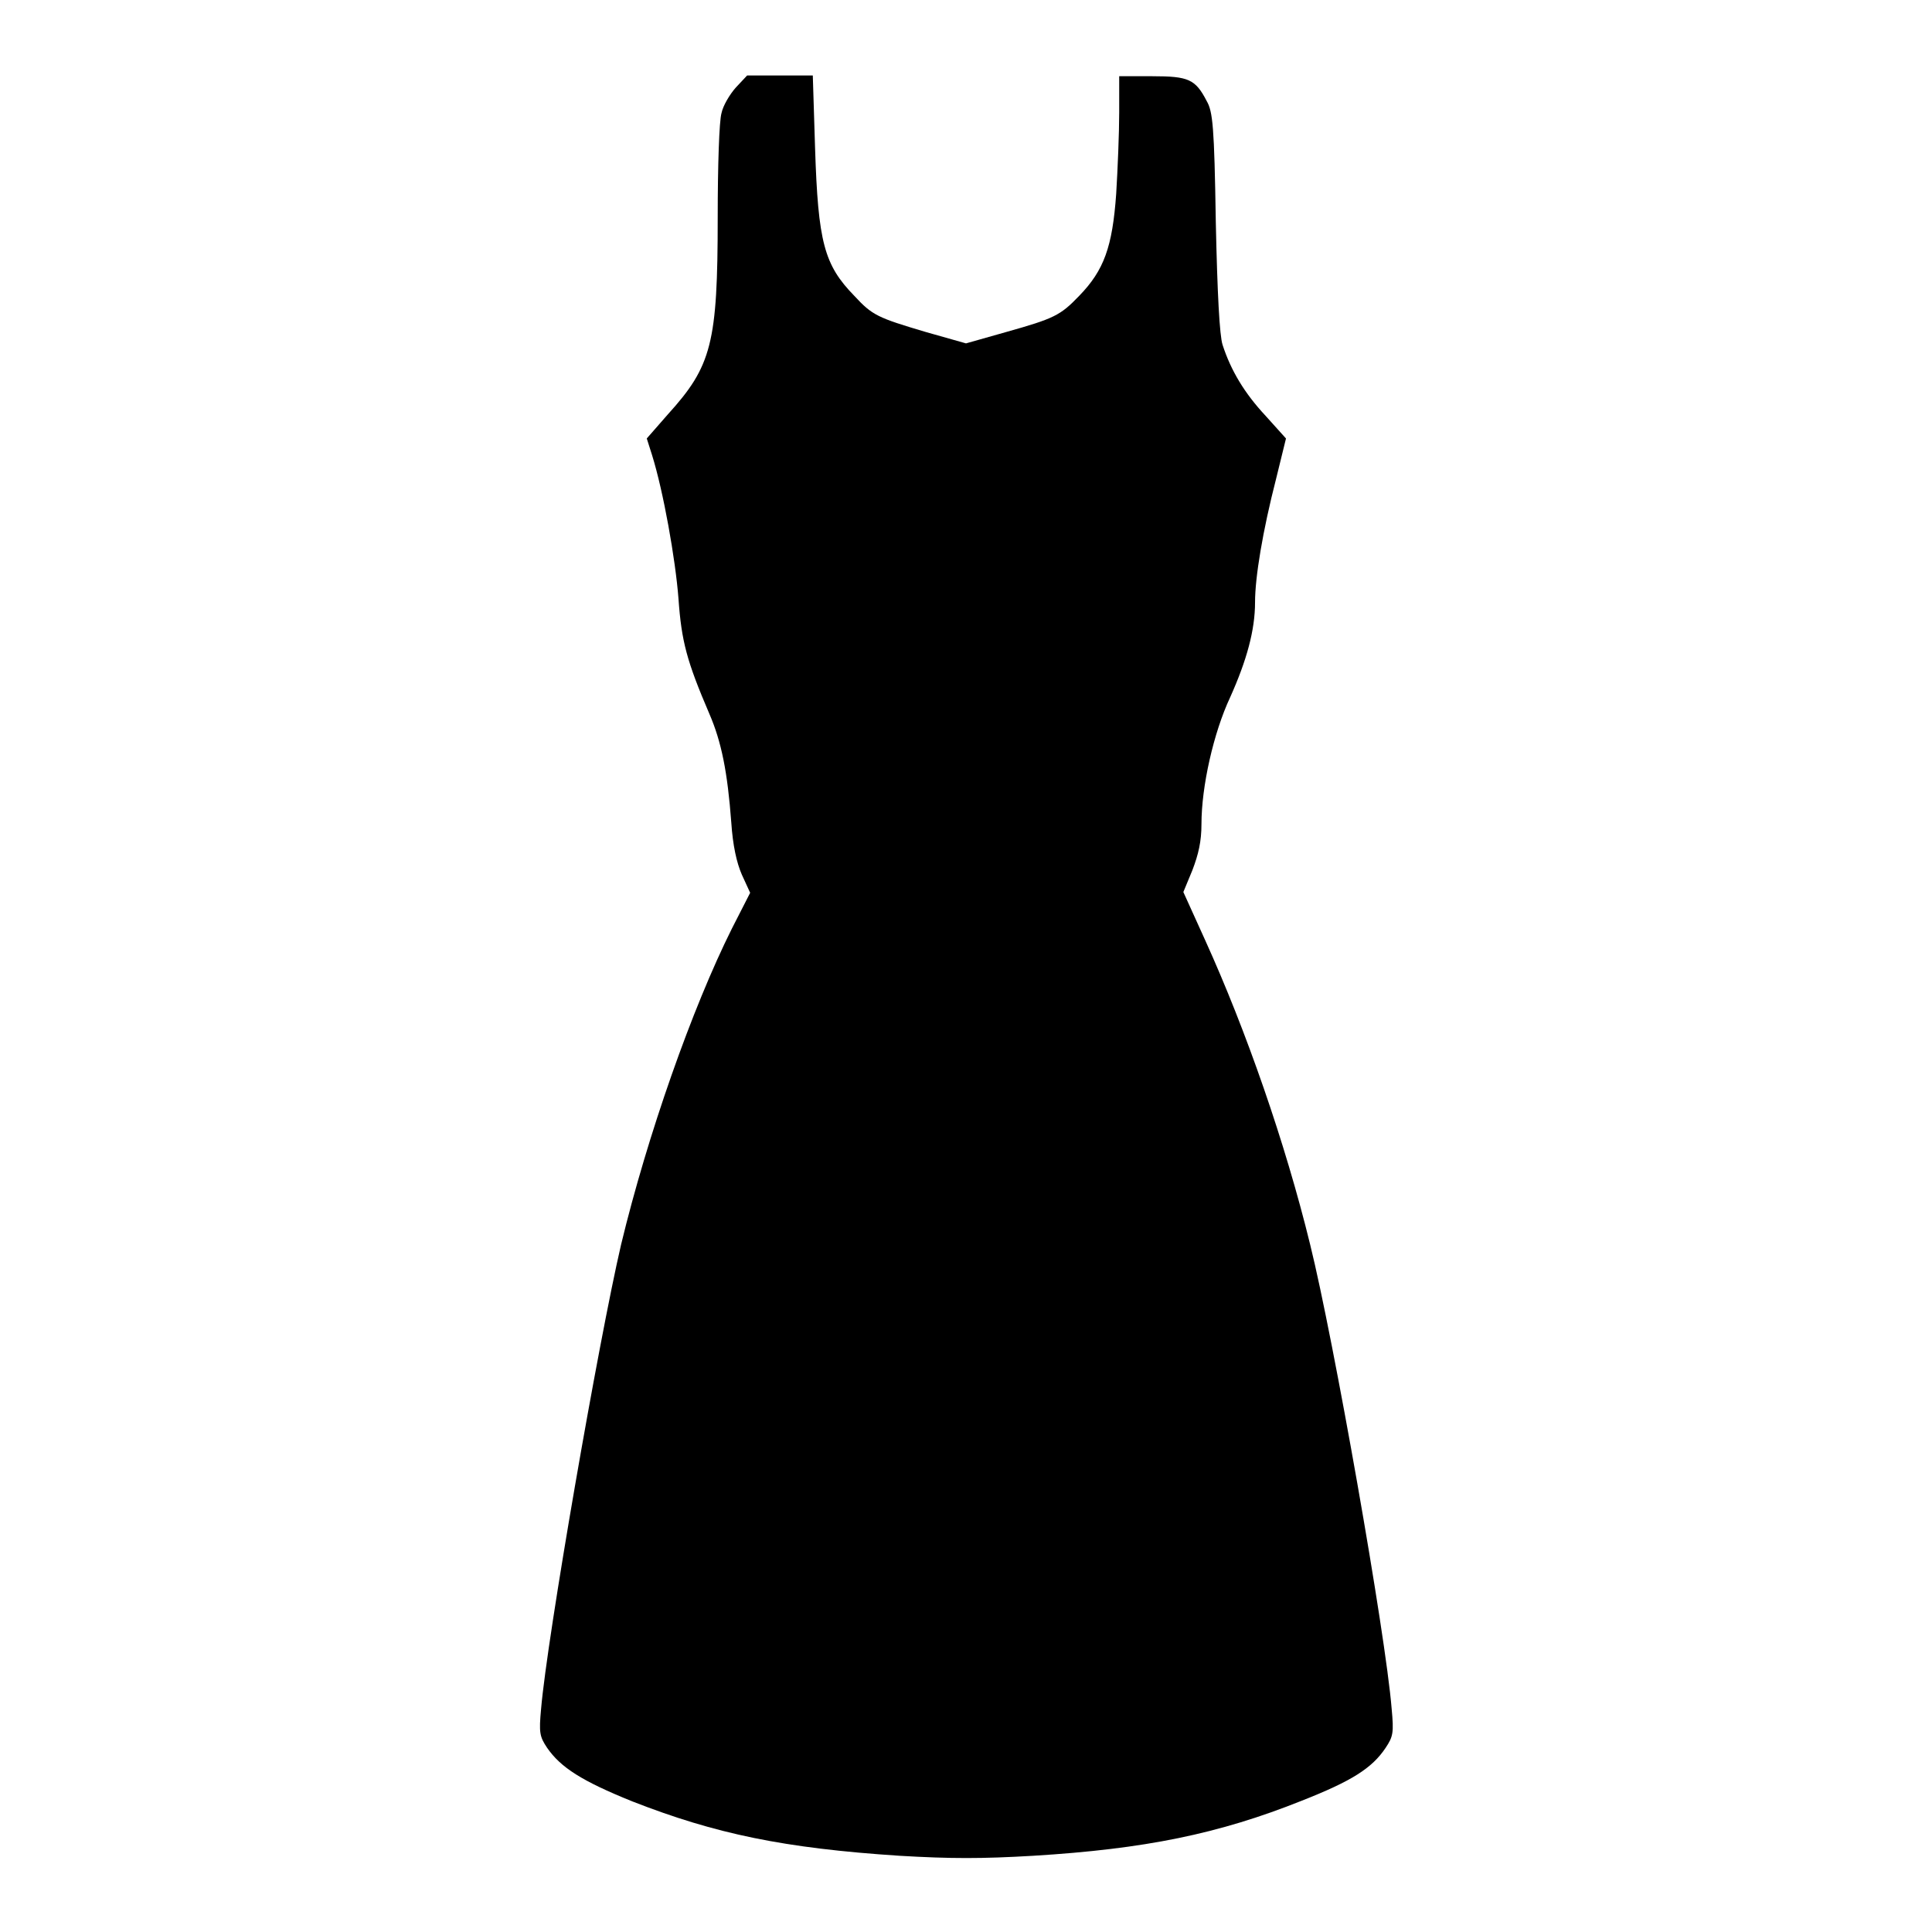 <?xml version="1.0" encoding="utf-8"?>
<!-- Svg Vector Icons : http://www.onlinewebfonts.com/icon -->
<!DOCTYPE svg PUBLIC "-//W3C//DTD SVG 1.1//EN" "http://www.w3.org/Graphics/SVG/1.1/DTD/svg11.dtd">
<svg version="1.1" xmlns="http://www.w3.org/2000/svg" xmlns:xlink="http://www.w3.org/1999/xlink" x="0px" y="0px" viewBox="0 0 256 256" enable-background="new 0 0 256 256" xml:space="preserve">
<g><g><g><path fill="#000000" d="M97.5,11.6c-0.8,0.9-1.7,2.4-1.9,3.4c-0.3,1-0.5,6.9-0.5,13.8c0,16.7-0.8,19.7-6.6,26.1l-2.8,3.2l0.7,2.2c1.5,4.8,3.1,13.8,3.5,19C90.3,85,91,87.6,94,94.6c1.6,3.7,2.4,7.7,2.9,14.4c0.2,3,0.7,5.3,1.4,6.9l1.1,2.4l-2.4,4.7c-5.3,10.6-11.2,27.4-14.7,41.9c-3,12.9-9.8,52.1-10.6,61.5c-0.3,3.2-0.2,3.7,0.8,5.2c1.8,2.6,4.6,4.4,11.3,7.1c11,4.3,20.1,6.2,35.4,7.2c6.8,0.4,10.9,0.4,17.7,0c14.8-0.9,24.6-2.9,35.6-7.3c6.6-2.6,9.3-4.3,11.1-7c1-1.5,1.1-2,0.8-5.2c-0.8-9.9-7.7-49-10.8-61.5c-3.3-13.5-8.5-28.4-13.9-40.3l-2.9-6.4l1.2-2.9c0.8-2.1,1.2-3.8,1.2-6.1c0-5,1.6-12.1,3.8-16.8c2.2-4.9,3.3-8.9,3.3-12.6c0-3.3,1-9.4,2.8-16.4l1.3-5.3l-2.7-3c-2.8-3-4.6-6-5.7-9.4c-0.4-1.2-0.7-6.8-0.9-16.3c-0.2-12.7-0.4-14.6-1.2-16c-1.5-2.9-2.4-3.3-7.2-3.3h-4.4v4.8c0,2.7-0.2,7.5-0.4,10.8c-0.5,7-1.6,10.1-4.9,13.5c-2.5,2.6-3.3,3-9.7,4.8l-5.3,1.5l-5.3-1.5c-6.4-1.9-7.1-2.2-9.5-4.8c-4-4.1-4.8-7.1-5.2-19.6l-0.3-9.6h-4.3h-4.4L97.5,11.6z"/></g></g></g>
</svg>